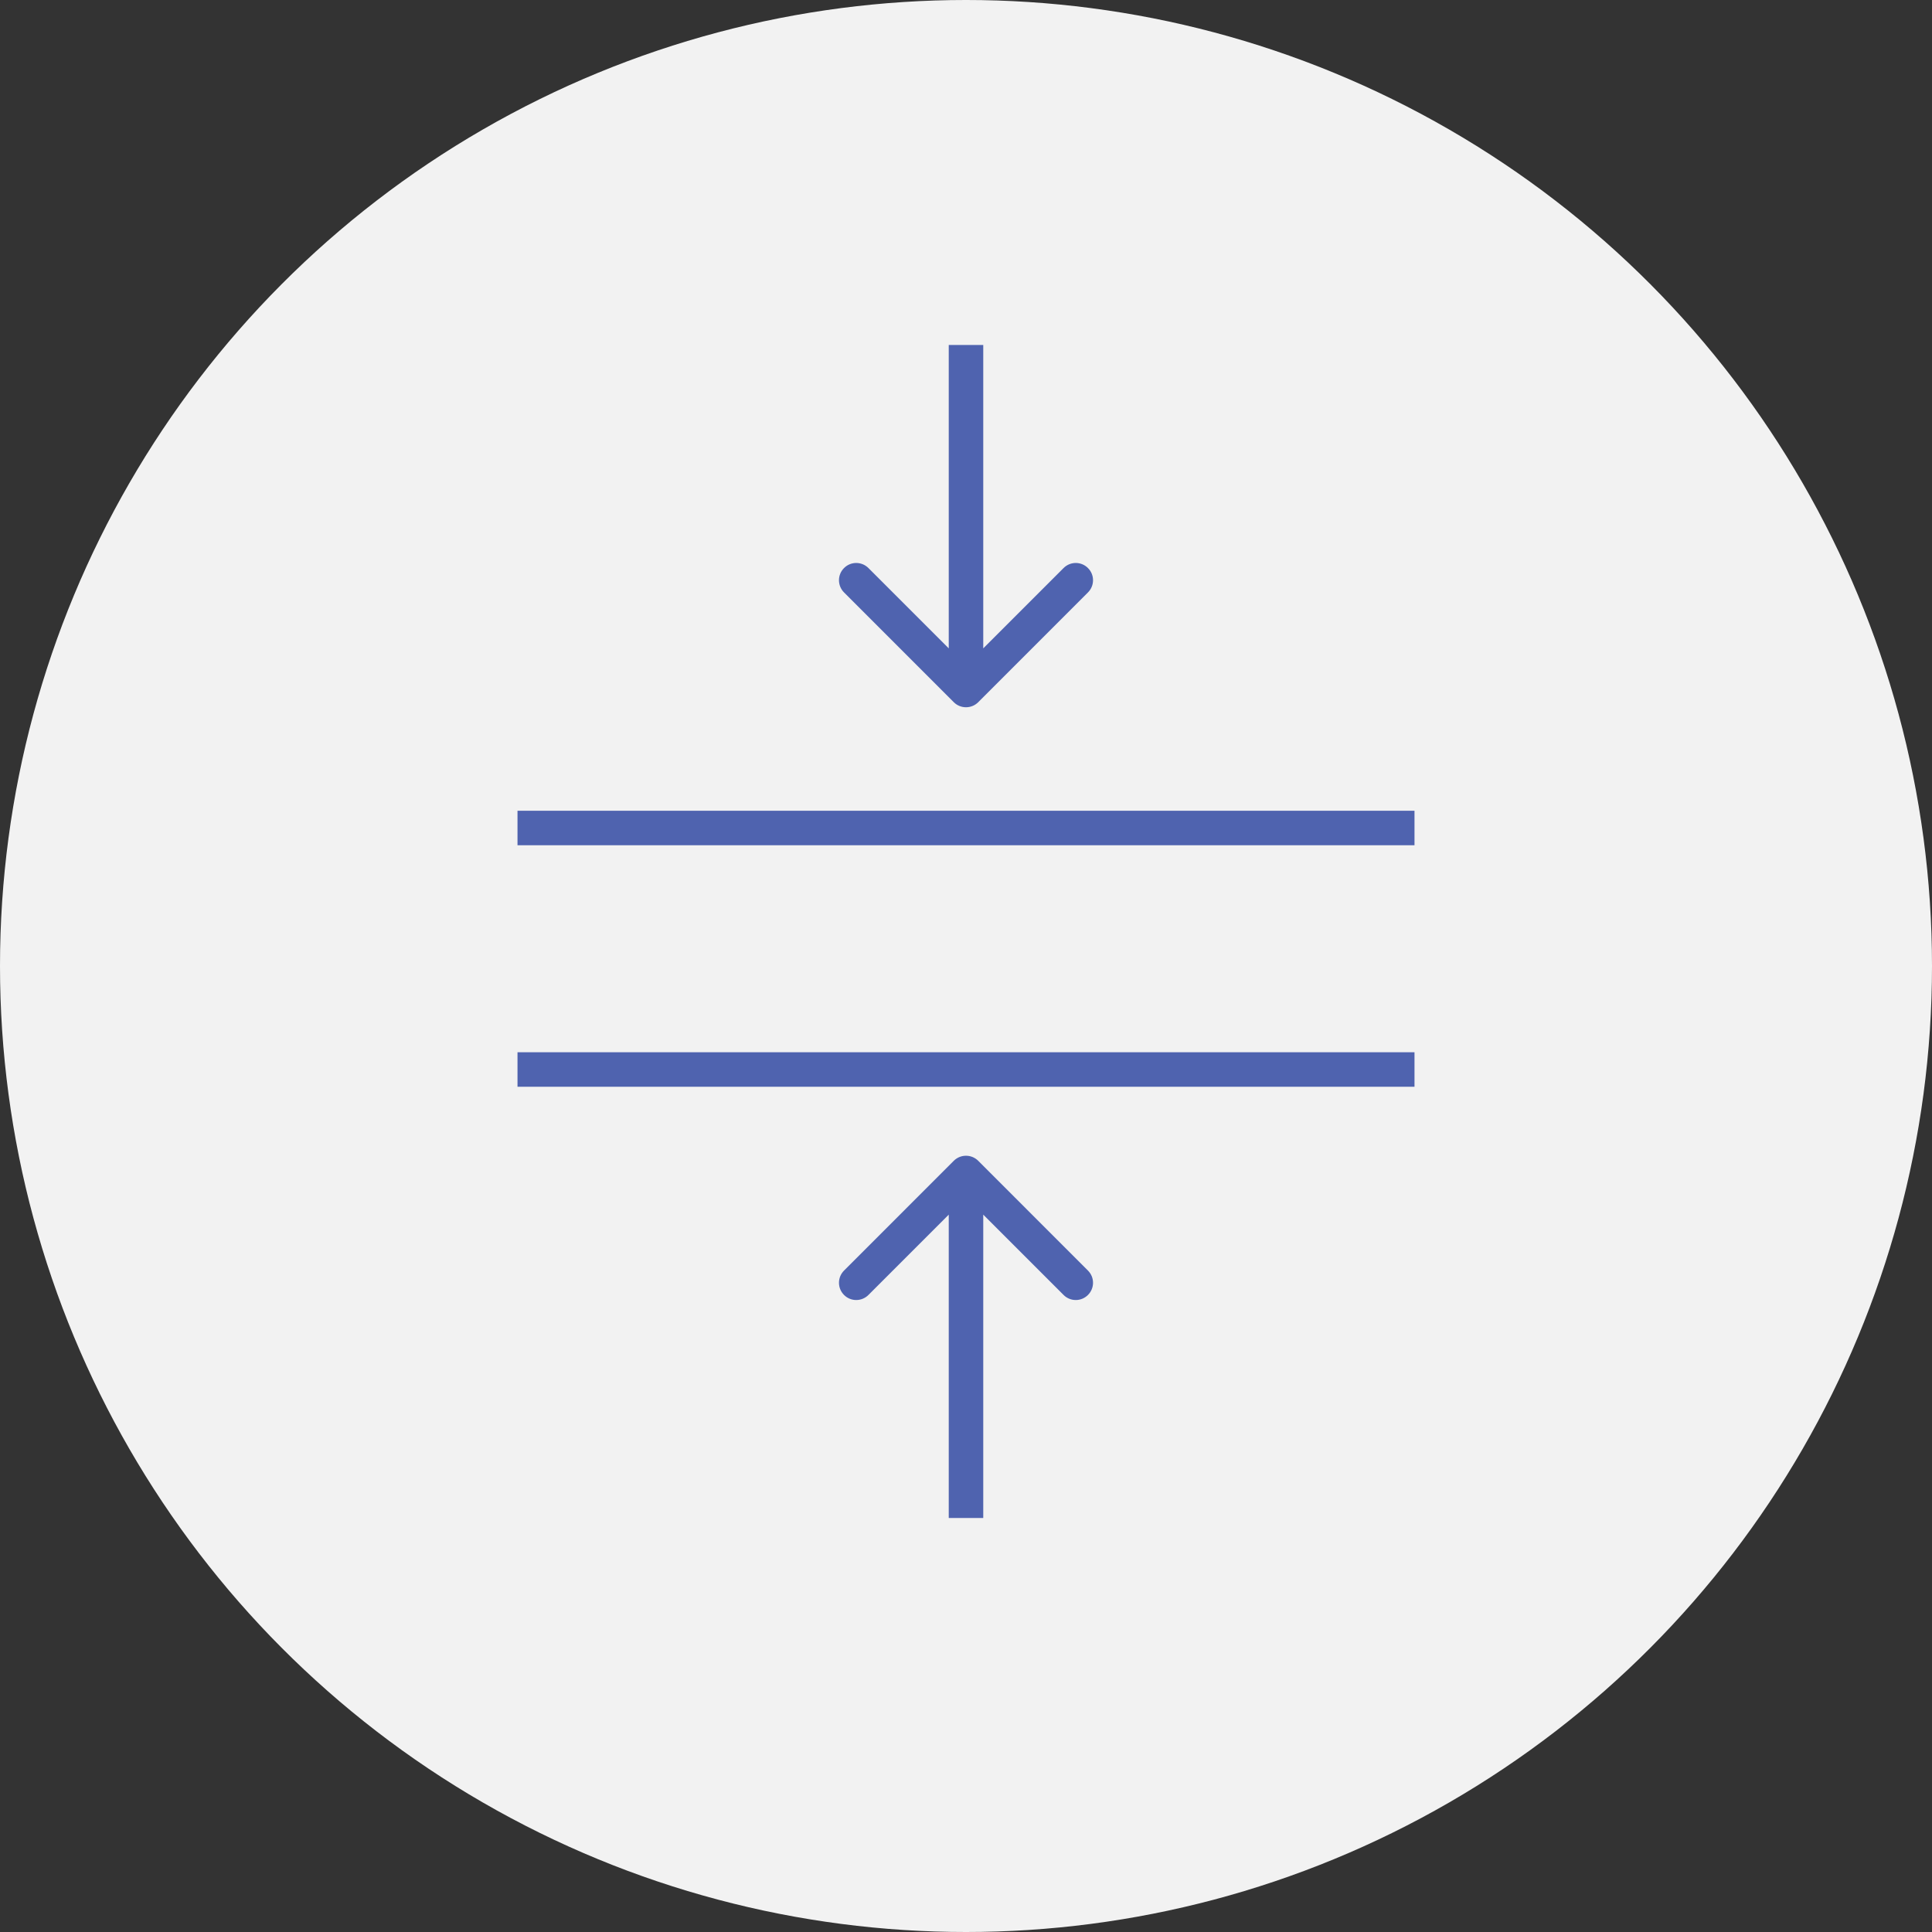 <svg width="56" height="56" viewBox="0 0 56 56" fill="none" xmlns="http://www.w3.org/2000/svg">
<rect x="0" y="0" width="56" height="56" fill="#333333" stroke="none"/>
<circle cx="28" cy="28" r="28" fill="#F2F2F2"/>
<path d="M27.646 20.354C27.842 20.549 28.158 20.549 28.354 20.354L31.535 17.172C31.731 16.976 31.731 16.66 31.535 16.465C31.34 16.269 31.024 16.269 30.828 16.465L28 19.293L25.172 16.465C24.976 16.269 24.66 16.269 24.465 16.465C24.269 16.66 24.269 16.976 24.465 17.172L27.646 20.354ZM27.5 10L27.5 20L28.5 20L28.5 10L27.5 10Z" fill="#4F63AF"/>
<path d="M27.646 33.646C27.842 33.451 28.158 33.451 28.354 33.646L31.535 36.828C31.731 37.024 31.731 37.34 31.535 37.535C31.34 37.731 31.024 37.731 30.828 37.535L28 34.707L25.172 37.535C24.976 37.731 24.66 37.731 24.465 37.535C24.269 37.34 24.269 37.024 24.465 36.828L27.646 33.646ZM27.5 44L27.5 34L28.5 34L28.5 44L27.5 44Z" fill="#4F63AF"/>
<path d="M15 24H41M15 31H41" stroke="#4F63AF"/>
</svg>
